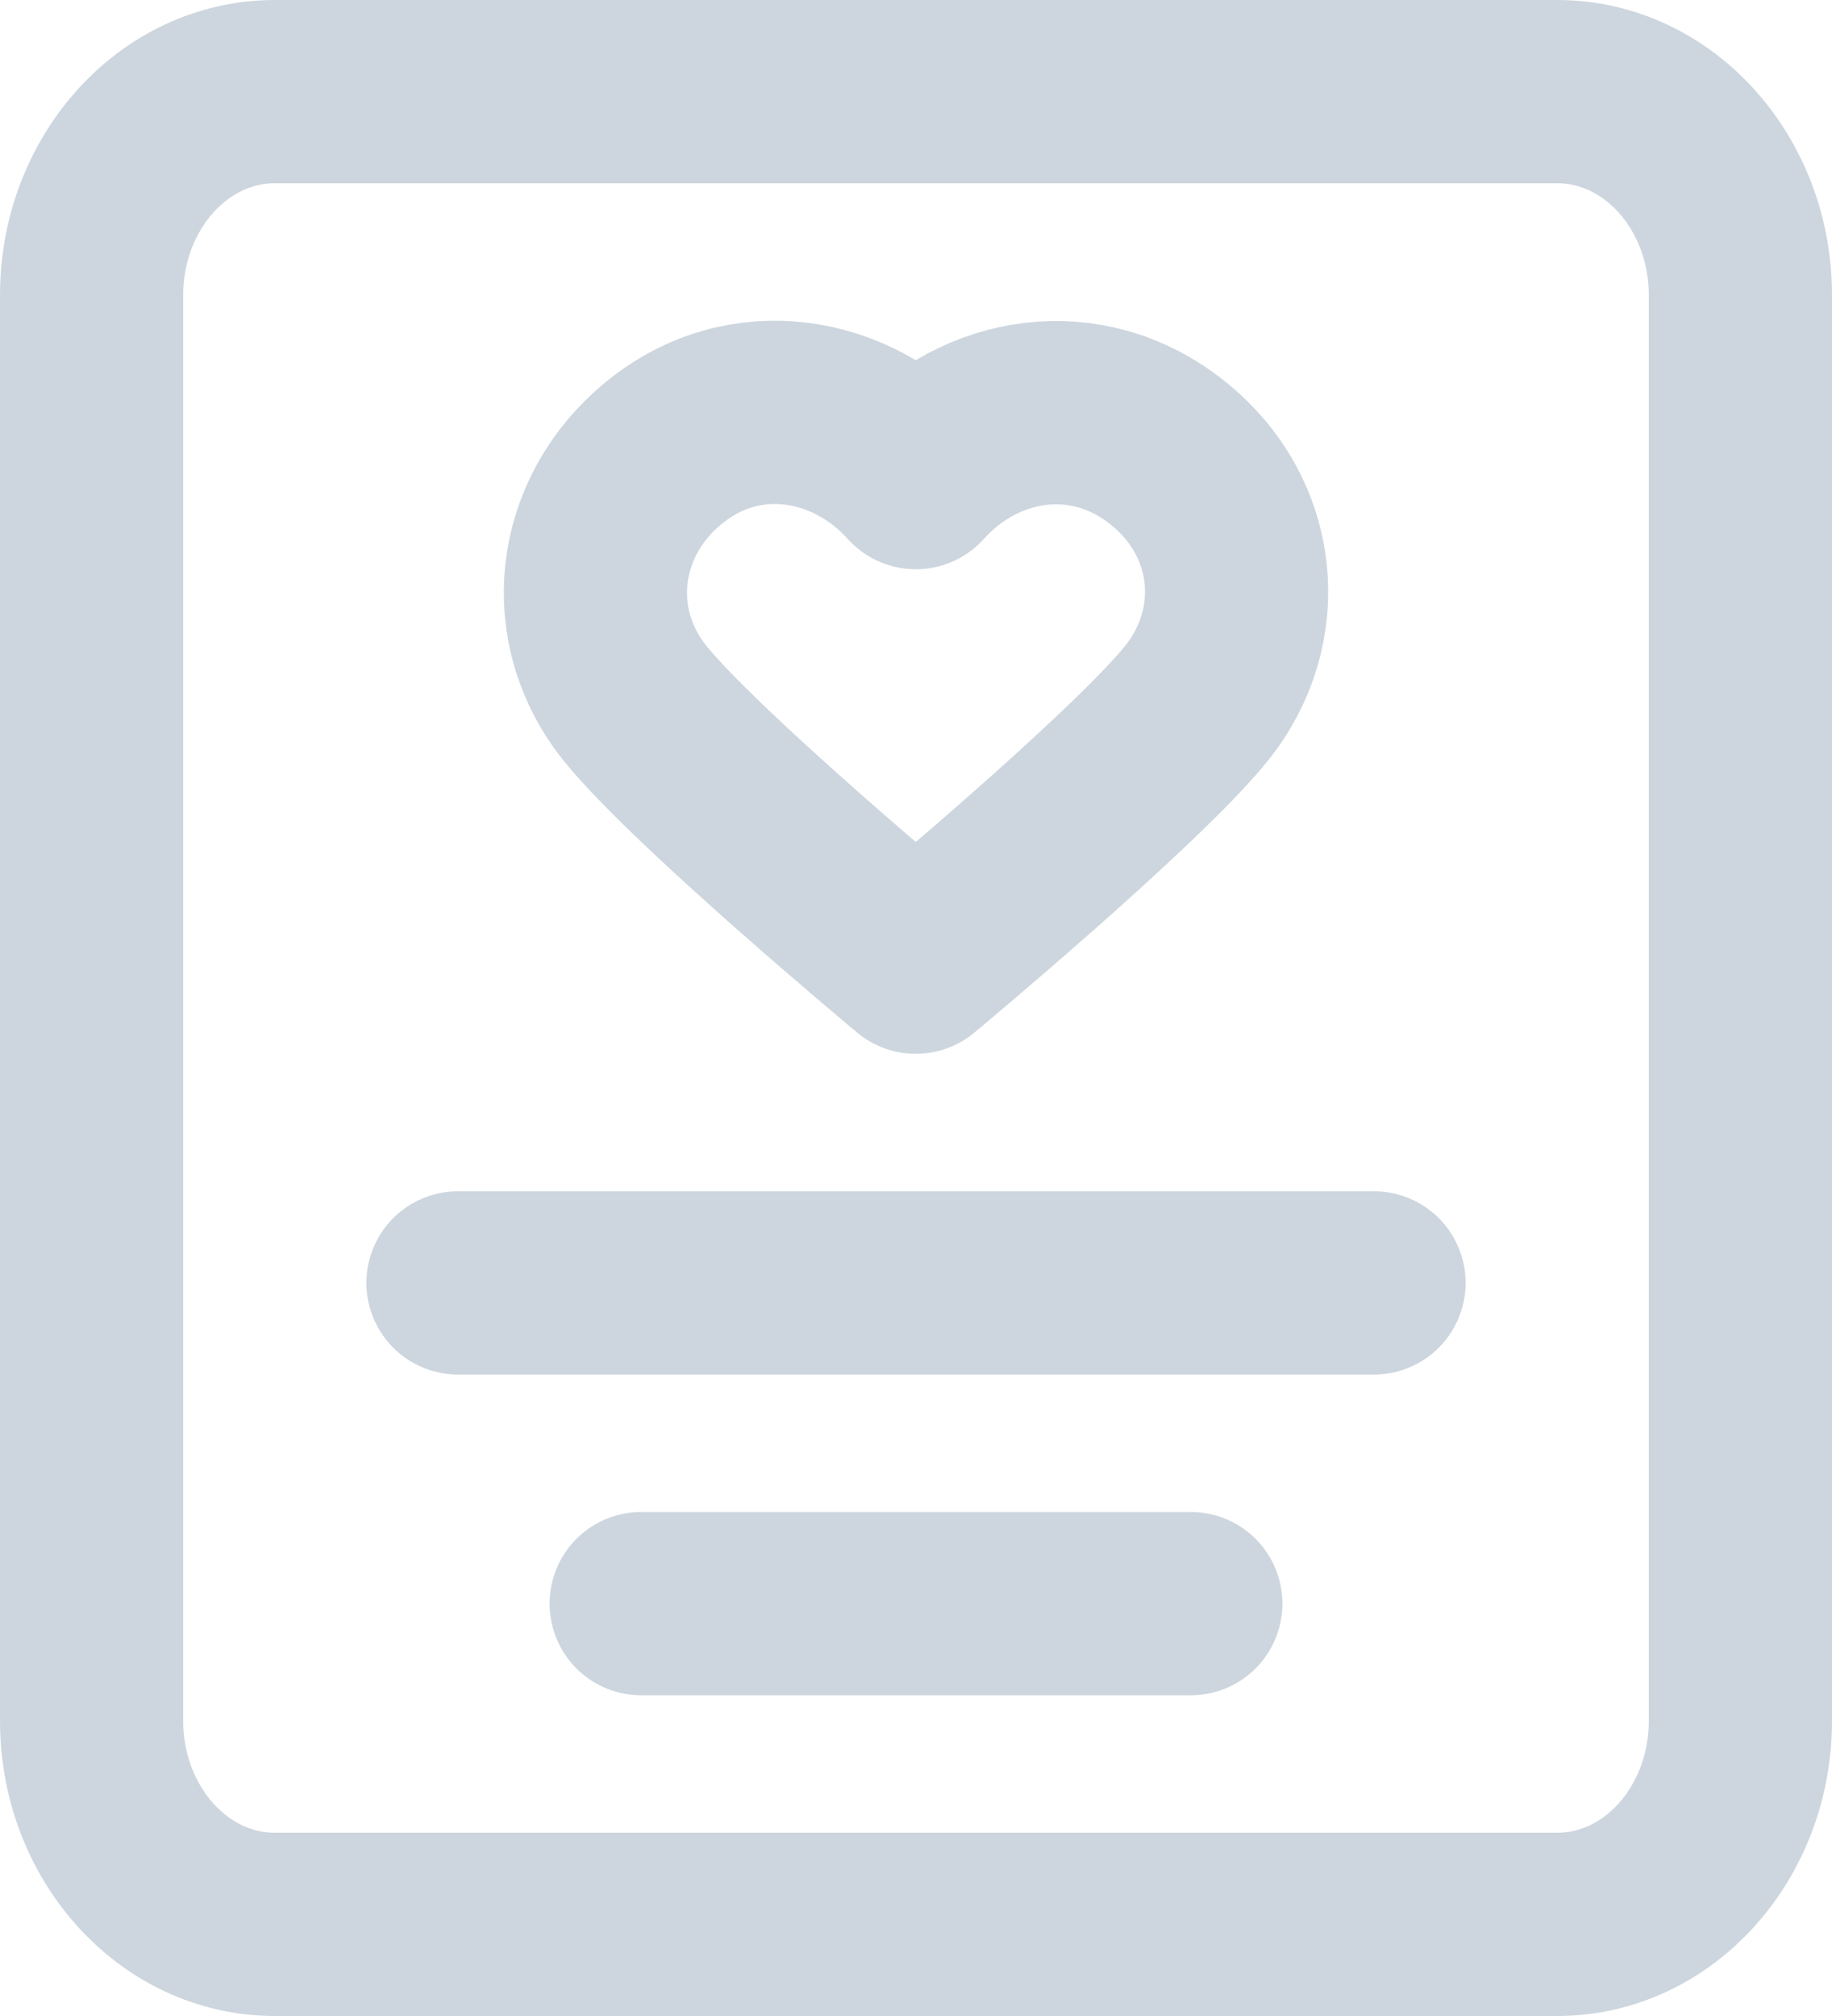 <svg width="60" height="66" viewBox="0 0 60 66" fill="none" xmlns="http://www.w3.org/2000/svg">
<path d="M21 52.5H39M15 42H45M9 3H51C54.314 3 57 5.985 57 9.667V56.333C57 60.015 54.314 63 51 63H9C5.686 63 3 60.015 3 56.333V9.667C3 5.985 5.686 3 9 3ZM29.993 15.636C27.893 13.298 24.393 12.67 21.762 14.81C19.132 16.95 18.762 20.529 20.827 23.06C22.893 25.592 29.993 31.5 29.993 31.5C29.993 31.5 37.093 25.592 39.158 23.06C41.224 20.529 40.899 16.928 38.223 14.81C35.548 12.692 32.092 13.298 29.993 15.636Z" stroke="#CDD6DE" stroke-width="6" stroke-linecap="round" stroke-linejoin="round"/>
</svg>
